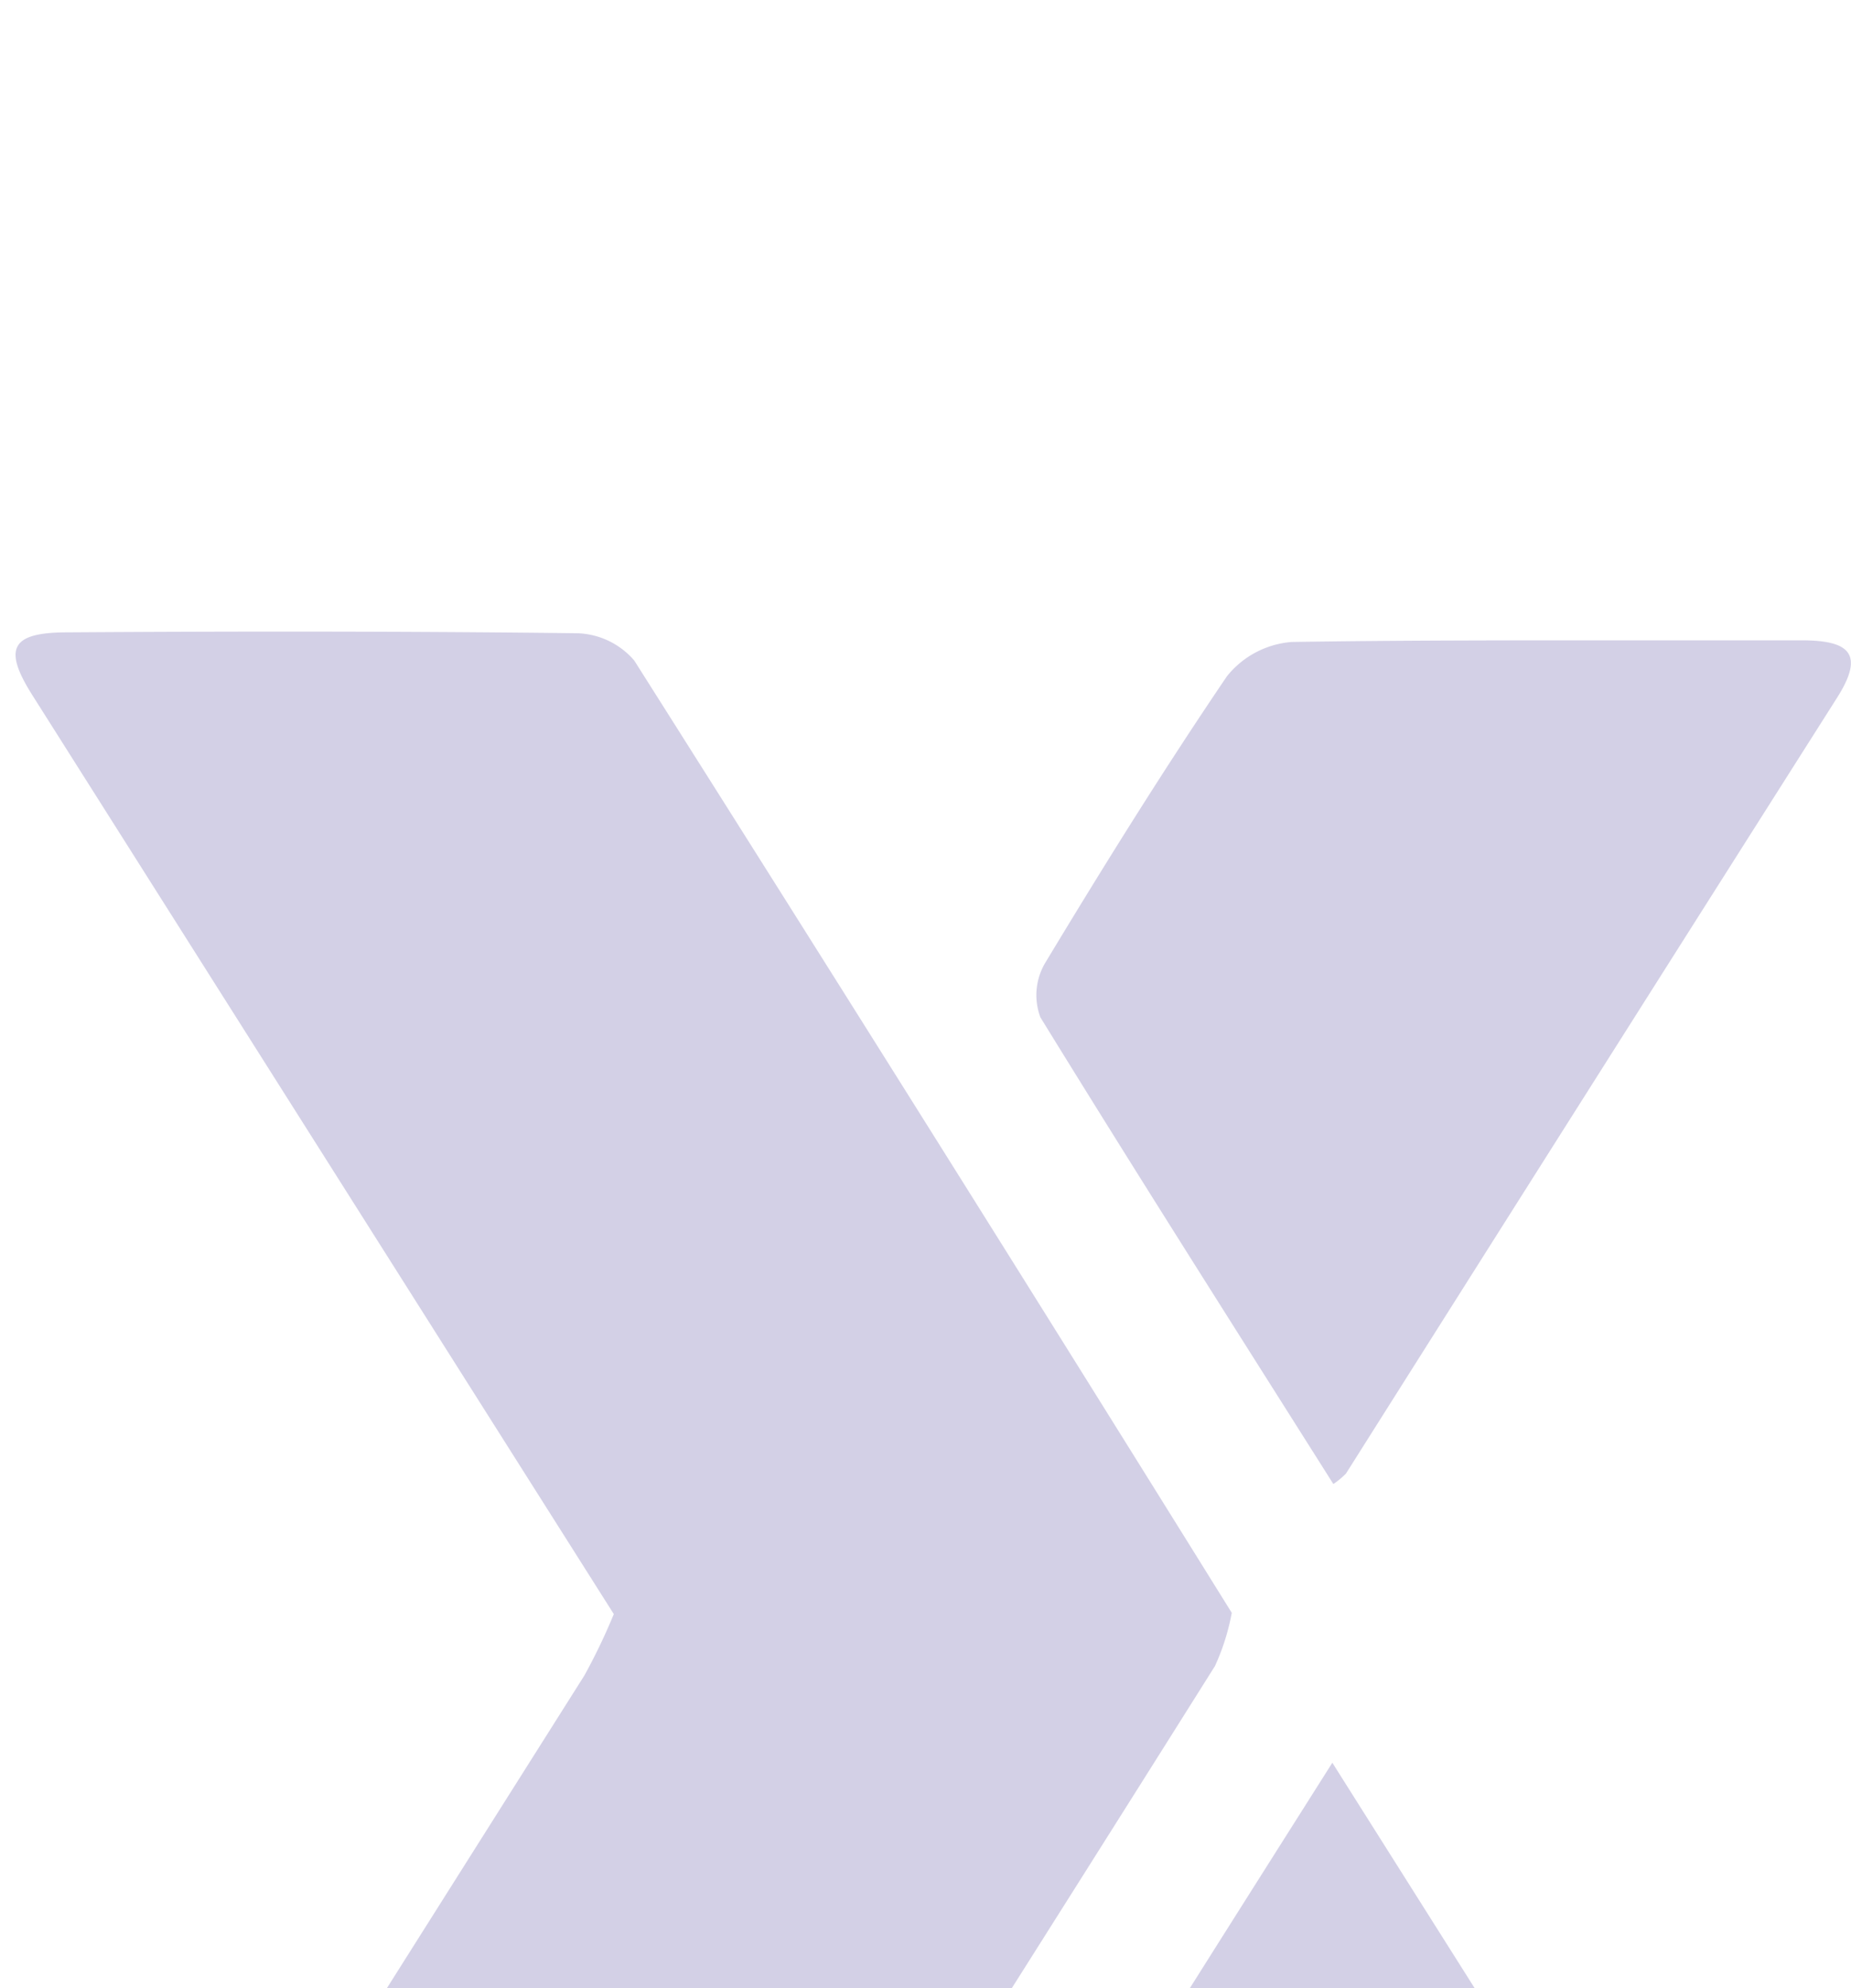 <svg xmlns="http://www.w3.org/2000/svg" xmlns:xlink="http://www.w3.org/1999/xlink" viewBox="15 10 14.65 15.73">
  <defs>
    <filter id="Union_53" x="0" y="0" width="44.648" height="45.729" filterUnits="userSpaceOnUse">
      <feOffset dy="5" input="SourceAlpha"/>
      <feGaussianBlur stdDeviation="5" result="blur"/>
      <feFlood flood-color="#51459e" flood-opacity="0.149"/>
      <feComposite operator="in" in2="blur"/>
      <feComposite in="SourceGraphic"/>
    </filter>
  </defs>
  <g transform="matrix(1, 0, 0, 1, 0, 0)" filter="url(#Union_53)">
    <path id="Union_53-2" data-name="Union 53" d="M7427.229,8691.712a.781.781,0,0,1-.543-.311c-.5-.739-.975-1.5-1.44-2.266a.529.529,0,0,1-.057-.437c.764-1.241,1.546-2.472,2.356-3.752,1.344,2.129,2.648,4.19,3.946,6.252.26.414.2.523-.277.525-.614,0-1.229,0-1.843,0C7428.657,8691.729,7427.942,8691.726,7427.229,8691.712Zm-5.842.015c-.776-.013-1.553-.011-2.33-.011-.484,0-.968,0-1.453,0a5.105,5.105,0,0,1-.6-.076c.135-.244.218-.415.321-.576q2.15-3.406,4.3-6.808a4.724,4.724,0,0,0,.233-.486q-2.3-3.633-4.6-7.267c-.238-.375-.17-.5.277-.5,1.346-.009,2.689-.009,4.033.007a.618.618,0,0,1,.452.216q2.379,3.756,4.729,7.534a1.786,1.786,0,0,1-.133.421c-1.5,2.385-3.013,4.762-4.509,7.148a.726.726,0,0,1-.692.4Zm3.846-12.682a.5.5,0,0,1,.04-.428c.462-.766.936-1.527,1.438-2.267a.729.729,0,0,1,.513-.271c.84-.013,1.679-.013,2.519-.013.5,0,1.008,0,1.514,0,.373,0,.51.1.279.46q-1.944,3.063-3.883,6.132a.622.622,0,0,1-.1.083C7426.775,8681.51,7425.994,8680.283,7425.232,8679.045Z" transform="translate(-7402 -8666)" fill="#51459e" opacity="0.25"/>
  </g>
</svg>